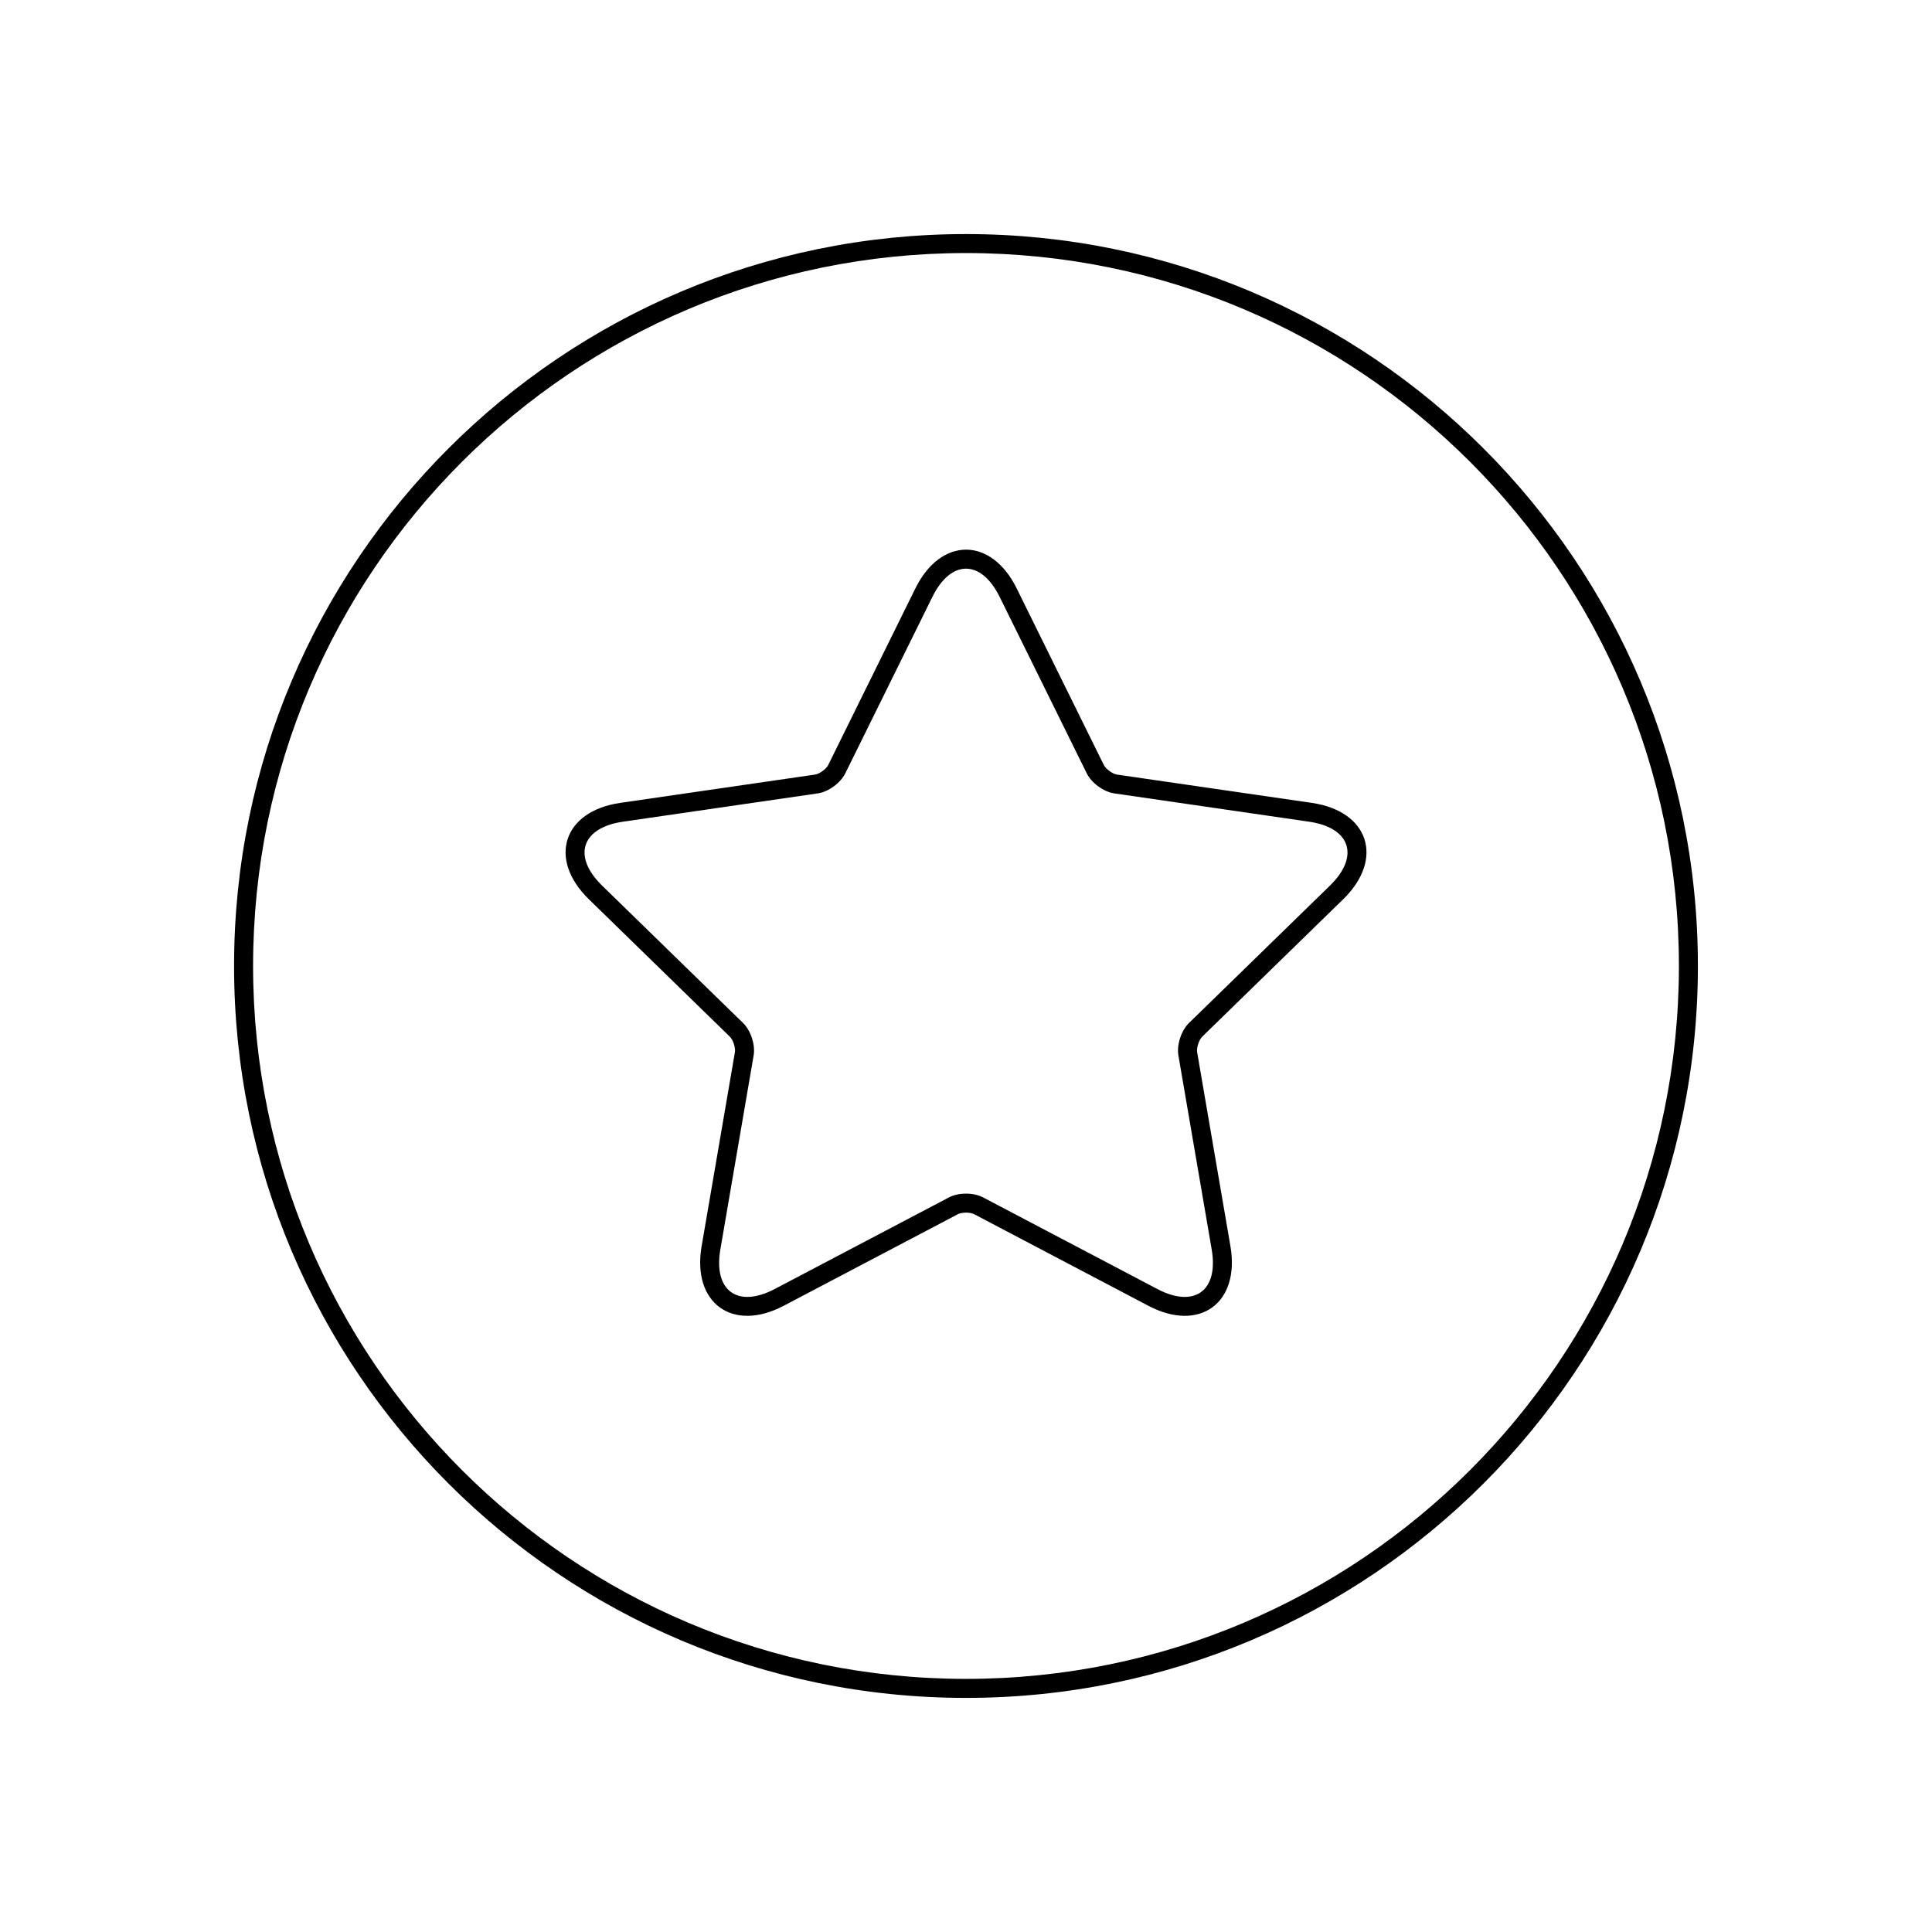 <?xml version="1.0" encoding="UTF-8"?>
<!-- The Best Svg Icon site in the world: iconSvg.co, Visit us! https://iconsvg.co -->
<svg fill="#000000" width="800px" height="800px" version="1.1" viewBox="144 144 512 512" xmlns="http://www.w3.org/2000/svg">
 <g>
  <path d="m395.51 461.31c2.484-1.305 6.473-1.324 8.992 0l46.191 24.285c9.84 5.176 16.293 0.469 14.418-10.477l-8.824-51.434c-0.473-2.766 0.742-6.562 2.777-8.551l37.371-36.426c7.965-7.762 5.481-15.352-5.508-16.949l-51.645-7.504c-2.773-0.402-6.012-2.731-7.269-5.285l-23.098-46.797c-4.922-9.969-12.906-9.957-17.82 0l-23.098 46.797c-1.238 2.516-4.457 4.875-7.269 5.285l-51.645 7.504c-11.004 1.602-13.461 9.199-5.508 16.949l37.371 36.426c2.008 1.957 3.258 5.746 2.777 8.551l-8.824 51.434c-1.879 10.961 4.59 15.645 14.418 10.477zm2.344 4.461-46.191 24.285c-13.527 7.109-24.312-0.715-21.727-15.789l8.824-51.434c0.195-1.152-0.496-3.277-1.332-4.09l-37.367-36.426c-10.945-10.668-6.836-23.344 8.297-25.543l51.645-7.504c1.16-0.168 2.965-1.484 3.481-2.527l23.094-46.801c6.766-13.703 20.09-13.711 26.859 0l23.094 46.801c0.52 1.047 2.328 2.359 3.481 2.527l51.645 7.504c15.125 2.195 19.25 14.867 8.297 25.543l-37.367 36.426c-0.84 0.816-1.527 2.941-1.332 4.09l8.824 51.434c2.582 15.066-8.191 22.902-21.727 15.789l-46.191-24.285c-1.039-0.547-3.273-0.543-4.305 0z"/>
  <path d="m400 593.96c-107.12 0-193.97-86.84-193.97-193.96s86.844-193.97 193.97-193.97 193.96 86.844 193.96 193.97-86.84 193.96-193.96 193.96zm0-5.039c104.34 0 188.93-84.586 188.93-188.93 0-104.34-84.586-188.93-188.93-188.93-104.34 0-188.93 84.586-188.93 188.93 0 104.34 84.586 188.93 188.93 188.93z"/>
 </g>
</svg>